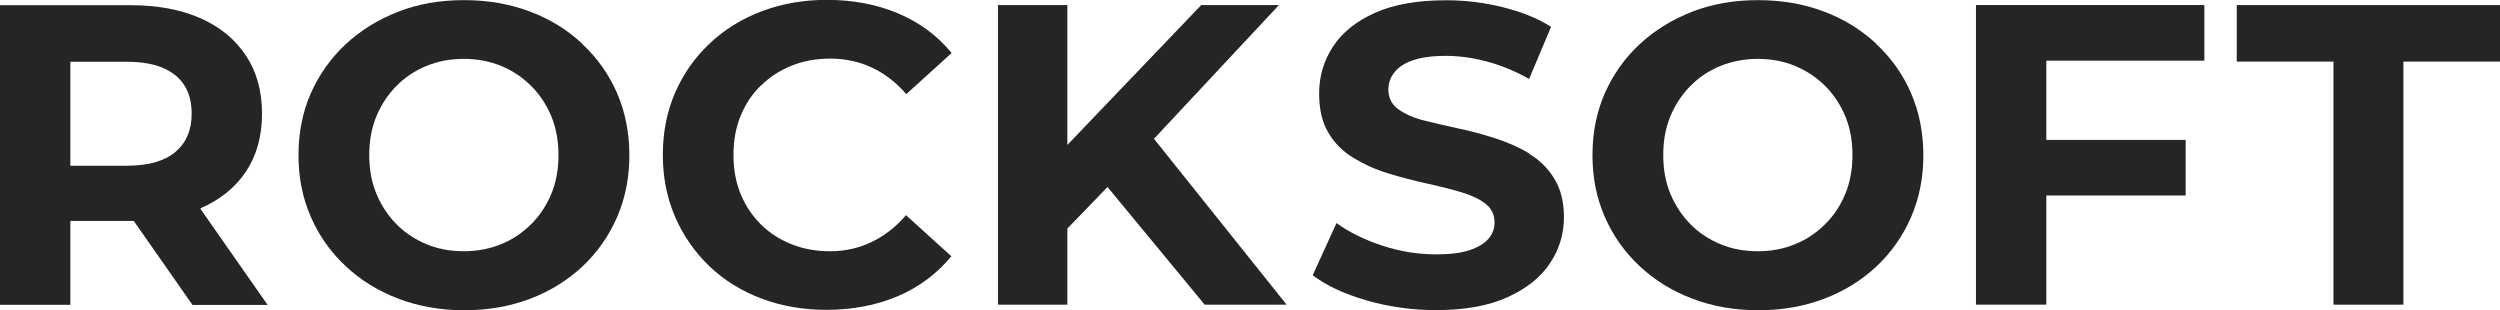 <?xml version="1.0" encoding="UTF-8"?>
<svg id="Layer_1" data-name="Layer 1" xmlns="http://www.w3.org/2000/svg" viewBox="0 0 183 22.7">
  <defs>
    <style>
      .cls-1 {
        fill: #252525;
      }
    </style>
  </defs>
  <path class="cls-1" d="m14.69,15.24c1.43-.62,2.54-1.52,3.32-2.69.78-1.18,1.17-2.59,1.17-4.24s-.39-3.04-1.17-4.23c-.78-1.19-1.89-2.1-3.32-2.74-1.43-.63-3.14-.96-5.12-.96H0v21.93h5.15v-6.14h4.42c.07,0,.15,0,.22,0l4.3,6.15h5.5l-4.93-7.05s.02,0,.03,0h0Zm-1.86-9.74c.8.66,1.2,1.59,1.2,2.81s-.4,2.15-1.2,2.82c-.8.67-1.98,1-3.54,1h-4.14v-7.61h4.14c1.56,0,2.74.33,3.54.99h0Z"/>
  <path class="cls-1" d="m42.62,3.2c-1.09-1.02-2.37-1.81-3.84-2.36-1.46-.55-3.07-.83-4.82-.83s-3.36.28-4.82.85c-1.46.57-2.74,1.36-3.84,2.38-1.09,1.02-1.94,2.22-2.55,3.59-.6,1.37-.9,2.87-.9,4.53s.3,3.13.9,4.51c.6,1.38,1.45,2.58,2.55,3.61,1.09,1.02,2.38,1.82,3.85,2.38,1.47.56,3.08.85,4.84.85s3.32-.28,4.79-.83c1.46-.55,2.74-1.34,3.84-2.36,1.09-1.02,1.94-2.23,2.55-3.62.6-1.39.9-2.9.9-4.53s-.3-3.16-.9-4.55c-.6-1.38-1.45-2.58-2.55-3.6v-.02Zm-2.26,10.98c-.35.85-.84,1.59-1.47,2.22-.63.63-1.36,1.13-2.2,1.47s-1.74.52-2.74.52-1.91-.17-2.74-.52c-.84-.35-1.57-.83-2.2-1.47-.62-.63-1.11-1.38-1.46-2.22-.35-.85-.52-1.79-.52-2.83s.17-1.99.52-2.83c.35-.85.84-1.59,1.46-2.22.62-.63,1.36-1.13,2.2-1.47.84-.35,1.76-.52,2.74-.52s1.9.17,2.74.52,1.56.83,2.2,1.47c.63.63,1.12,1.38,1.47,2.22.35.85.52,1.8.52,2.83s-.17,1.99-.52,2.83Z"/>
  <path class="cls-1" d="m55.7,6.27c.63-.63,1.38-1.11,2.24-1.46s1.81-.52,2.84-.52c1.09,0,2.11.22,3.05.66.93.44,1.78,1.09,2.51,1.94l3.32-3.01c-1.05-1.28-2.36-2.24-3.92-2.9-1.56-.66-3.3-.99-5.22-.99-1.7,0-3.29.28-4.75.83-1.46.55-2.74,1.34-3.82,2.36-1.08,1.02-1.93,2.22-2.53,3.6-.6,1.38-.9,2.89-.9,4.55s.3,3.16.9,4.55c.6,1.38,1.44,2.58,2.51,3.61,1.07,1.02,2.34,1.81,3.8,2.36,1.46.55,3.05.83,4.75.83,1.93,0,3.69-.34,5.24-1,1.56-.67,2.86-1.64,3.92-2.92l-3.32-3.01c-.74.86-1.57,1.51-2.51,1.96-.93.45-1.95.68-3.05.68-1.03,0-1.98-.17-2.84-.52-.87-.35-1.61-.83-2.24-1.46-.63-.63-1.12-1.37-1.47-2.22-.35-.86-.52-1.8-.52-2.85s.17-1.99.52-2.85c.35-.86.84-1.6,1.47-2.22h0Z"/>
  <path class="cls-1" d="m93.62.37h-5.69l-9.8,10.24V.37h-5.08v21.93h5.08v-5.57l2.94-3.04,7.11,8.61h6l-9.71-12.14L93.62.37Z"/>
  <path class="cls-1" d="m111.94,11.23c-.76-.45-1.59-.82-2.5-1.11-.91-.29-1.82-.54-2.75-.73-.93-.2-1.77-.4-2.53-.59-.76-.2-1.36-.48-1.84-.83-.46-.35-.69-.82-.69-1.41,0-.46.14-.88.43-1.25.29-.38.74-.68,1.34-.89.6-.21,1.42-.33,2.43-.33s1.98.14,3.03.42c1.05.28,2.08.71,3.07,1.27l1.61-3.82c-1.01-.63-2.19-1.1-3.56-1.44-1.36-.34-2.74-.5-4.13-.5-2.08,0-3.82.3-5.2.92-1.38.62-2.41,1.44-3.08,2.48-.68,1.04-1.01,2.17-1.01,3.43,0,1.15.22,2.11.68,2.87.45.77,1.07,1.38,1.84,1.84.77.47,1.61.85,2.53,1.13.92.28,1.83.52,2.74.72.91.2,1.74.4,2.51.63.77.22,1.39.5,1.85.85.46.35.69.81.69,1.39,0,.46-.15.86-.45,1.2-.3.35-.75.62-1.37.83-.62.21-1.44.31-2.45.31-1.32,0-2.65-.21-3.95-.64-1.31-.43-2.42-.98-3.35-1.65l-1.74,3.82c.99.75,2.3,1.36,3.94,1.84,1.63.47,3.33.71,5.1.71,2.08,0,3.82-.31,5.21-.94,1.39-.63,2.43-1.45,3.11-2.48.69-1.02,1.03-2.15,1.03-3.38,0-1.13-.24-2.08-.71-2.83-.47-.77-1.09-1.37-1.85-1.82h.02Z"/>
  <path class="cls-1" d="m137.34,3.2c-1.1-1.02-2.37-1.81-3.84-2.36-1.46-.55-3.07-.83-4.82-.83s-3.36.28-4.82.85c-1.46.57-2.74,1.36-3.84,2.38-1.1,1.02-1.94,2.22-2.55,3.59-.6,1.37-.9,2.87-.9,4.53s.3,3.13.9,4.51c.6,1.38,1.45,2.58,2.55,3.61,1.09,1.02,2.38,1.82,3.85,2.38,1.47.56,3.08.85,4.84.85s3.32-.28,4.79-.83c1.46-.55,2.74-1.34,3.84-2.36,1.09-1.02,1.94-2.23,2.55-3.62.6-1.39.9-2.9.9-4.53s-.3-3.16-.9-4.55c-.6-1.38-1.45-2.58-2.55-3.6v-.02Zm-2.26,10.98c-.35.85-.83,1.59-1.47,2.22-.63.63-1.36,1.13-2.2,1.47-.84.35-1.74.52-2.74.52s-1.91-.17-2.74-.52c-.84-.35-1.58-.83-2.2-1.47-.62-.63-1.11-1.38-1.46-2.22-.35-.85-.52-1.79-.52-2.83s.17-1.99.52-2.83c.35-.85.84-1.59,1.46-2.22.62-.63,1.36-1.13,2.2-1.47s1.76-.52,2.74-.52,1.9.17,2.74.52c.83.35,1.56.83,2.2,1.47.63.63,1.12,1.38,1.47,2.22.35.85.52,1.8.52,2.83s-.17,1.99-.52,2.83Z"/>
  <path class="cls-1" d="m144.64,22.3h5.15v-7.99h10.2v-4.07h-10.2v-5.8h11.57V.37h-16.72v21.93Z"/>
  <path class="cls-1" d="m163.73.37v4.14h7.08v17.79h5.12V4.51h7.08V.37h-19.27Z"/>
</svg>